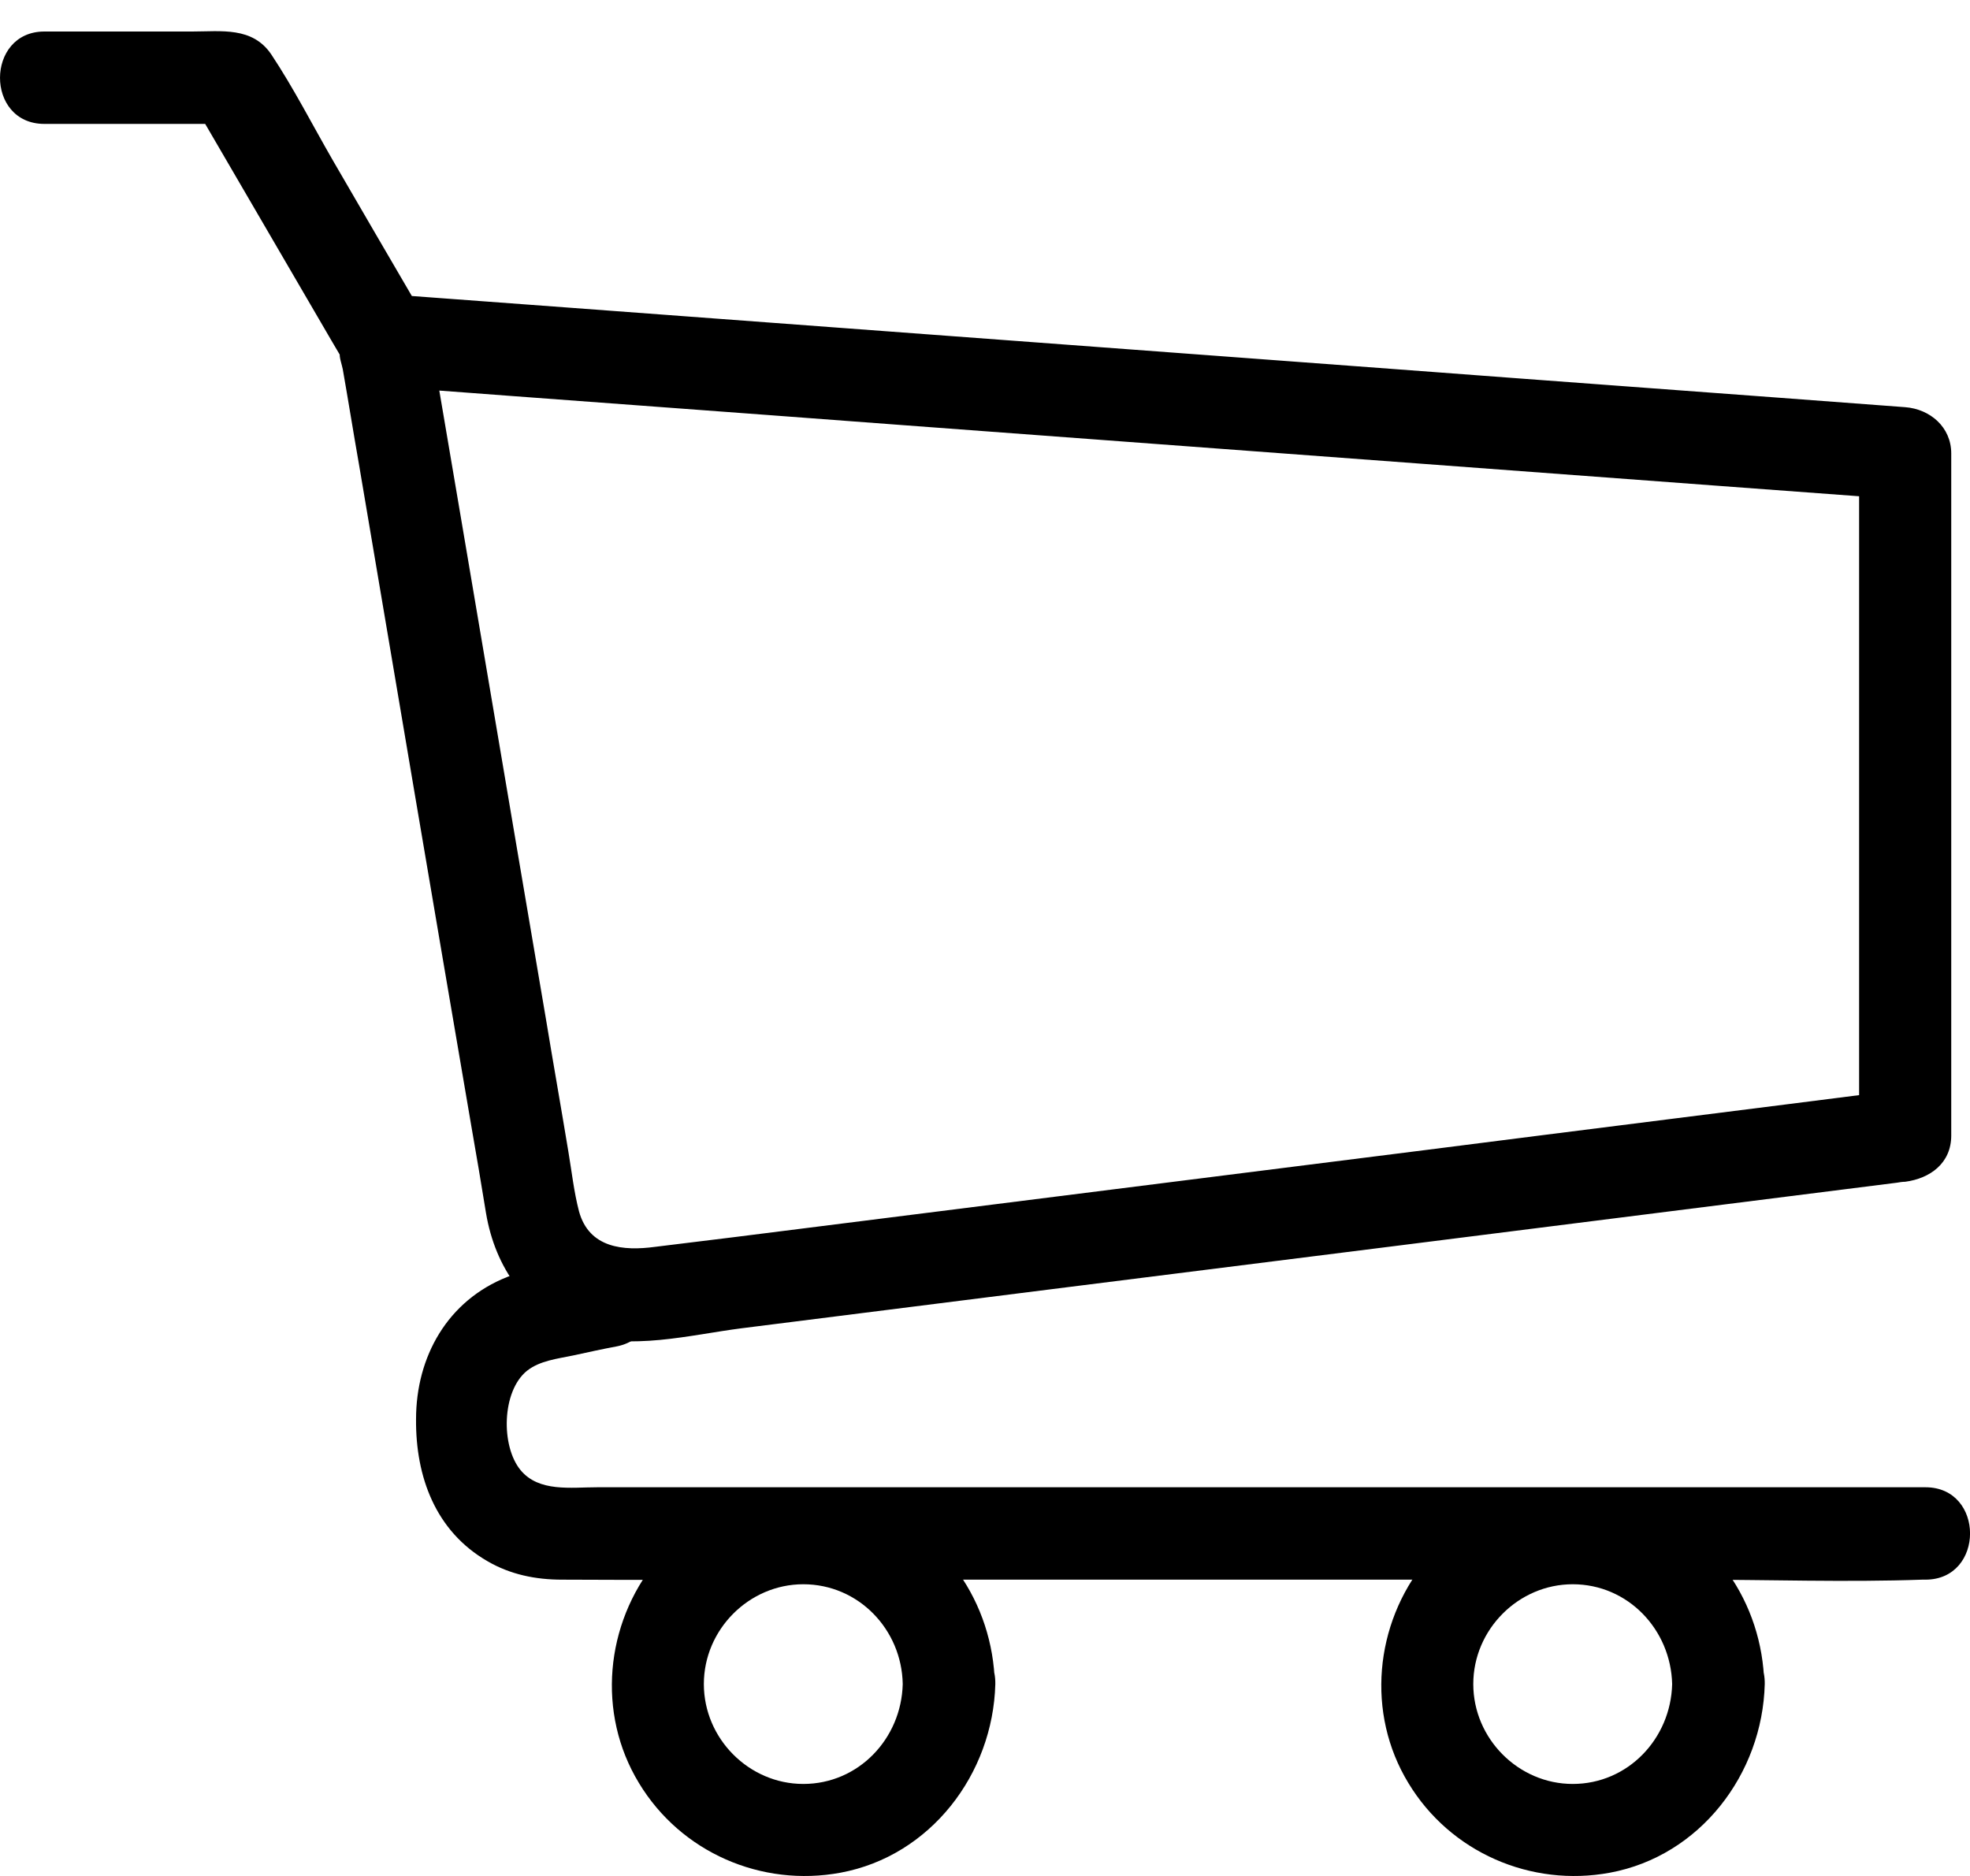 <?xml version="1.0" encoding="UTF-8"?> <svg xmlns="http://www.w3.org/2000/svg" width="21" height="20" viewBox="0 0 21 20" fill="none"><path d="M0.473 1.321C1.136 1.321 1.803 1.321 2.466 1.321C2.324 1.237 2.181 1.159 2.044 1.075C2.54 1.927 3.035 2.775 3.531 3.627C3.57 3.691 3.605 3.755 3.644 3.819C3.713 3.928 3.615 3.785 3.624 3.76C3.61 3.795 3.649 3.903 3.654 3.937C3.713 4.272 3.767 4.612 3.826 4.947C4.223 7.297 4.621 9.648 5.023 11.998C5.077 12.308 5.131 12.623 5.181 12.934C5.279 13.515 5.612 13.993 6.177 14.21C6.697 14.407 7.365 14.23 7.905 14.161C10.212 13.87 12.519 13.579 14.831 13.289C16.628 13.062 18.424 12.835 20.221 12.609C20.25 12.604 20.28 12.599 20.309 12.599C20.574 12.564 20.8 12.402 20.8 12.106C20.8 9.983 20.8 7.864 20.8 5.741C20.8 5.44 20.8 5.135 20.8 4.834C20.8 4.553 20.574 4.361 20.309 4.341C18.483 4.203 16.652 4.07 14.826 3.932C11.915 3.716 9.004 3.499 6.094 3.282C5.426 3.233 4.763 3.184 4.096 3.134C3.831 3.115 3.605 3.376 3.605 3.627C3.605 3.908 3.831 4.1 4.096 4.12C5.922 4.258 7.753 4.391 9.579 4.529C12.489 4.745 15.4 4.962 18.311 5.179C18.979 5.228 19.642 5.277 20.309 5.327C20.147 5.164 19.98 4.997 19.818 4.834C19.818 6.958 19.818 9.076 19.818 11.2C19.818 11.5 19.818 11.806 19.818 12.106C19.98 11.944 20.147 11.776 20.309 11.613C18.611 11.83 16.907 12.042 15.209 12.259C12.745 12.569 10.286 12.88 7.821 13.19C7.542 13.225 7.262 13.259 6.982 13.293C6.648 13.338 6.28 13.308 6.172 12.914C6.118 12.707 6.094 12.486 6.059 12.279C5.981 11.806 5.897 11.333 5.819 10.86C5.416 8.495 5.019 6.135 4.616 3.77C4.582 3.573 4.547 3.425 4.444 3.248C4.145 2.735 3.845 2.223 3.546 1.706C3.33 1.331 3.129 0.937 2.893 0.582C2.692 0.282 2.358 0.336 2.049 0.336C1.705 0.336 1.362 0.336 1.018 0.336C0.836 0.336 0.655 0.336 0.473 0.336C-0.155 0.336 -0.16 1.321 0.473 1.321Z" fill="black"></path><path d="M6.315 13.402C6.015 13.466 5.691 13.501 5.407 13.614C4.773 13.865 4.435 14.461 4.435 15.131C4.43 15.742 4.641 16.324 5.196 16.644C5.441 16.787 5.711 16.841 5.991 16.841C6.845 16.846 7.699 16.841 8.553 16.841C10.139 16.841 11.719 16.841 13.305 16.841C14.885 16.841 16.461 16.841 18.041 16.841C18.856 16.841 19.676 16.87 20.491 16.841C20.501 16.841 20.515 16.841 20.525 16.841C21.159 16.841 21.159 15.856 20.525 15.856C18.469 15.856 16.412 15.856 14.355 15.856C11.695 15.856 9.029 15.856 6.369 15.856C6.084 15.856 5.745 15.91 5.549 15.673C5.338 15.417 5.348 14.831 5.618 14.614C5.755 14.506 5.942 14.486 6.109 14.451C6.266 14.417 6.423 14.382 6.58 14.353C7.193 14.225 6.933 13.274 6.315 13.402Z" fill="black"></path><path d="M9.623 17.954C9.609 18.536 9.152 19.019 8.563 19.019C7.984 19.019 7.503 18.536 7.503 17.954C7.503 17.373 7.984 16.89 8.563 16.89C9.152 16.89 9.613 17.373 9.623 17.954C9.638 18.59 10.62 18.59 10.605 17.954C10.585 17.082 10.055 16.319 9.235 16.023C8.45 15.737 7.517 15.998 6.992 16.649C6.452 17.314 6.359 18.265 6.811 19.009C7.257 19.748 8.116 20.122 8.961 19.965C9.918 19.787 10.585 18.915 10.61 17.954C10.62 17.319 9.638 17.319 9.623 17.954Z" fill="black"></path><path d="M17.825 17.954C17.811 18.536 17.354 19.019 16.765 19.019C16.186 19.019 15.705 18.536 15.705 17.954C15.705 17.373 16.186 16.89 16.765 16.89C17.354 16.89 17.811 17.373 17.825 17.954C17.84 18.59 18.822 18.59 18.807 17.954C18.788 17.082 18.257 16.319 17.438 16.023C16.652 15.737 15.72 15.998 15.194 16.649C14.654 17.314 14.561 18.265 15.013 19.009C15.459 19.748 16.319 20.122 17.163 19.965C18.12 19.787 18.788 18.915 18.812 17.954C18.822 17.319 17.84 17.319 17.825 17.954Z" fill="black"></path></svg> 